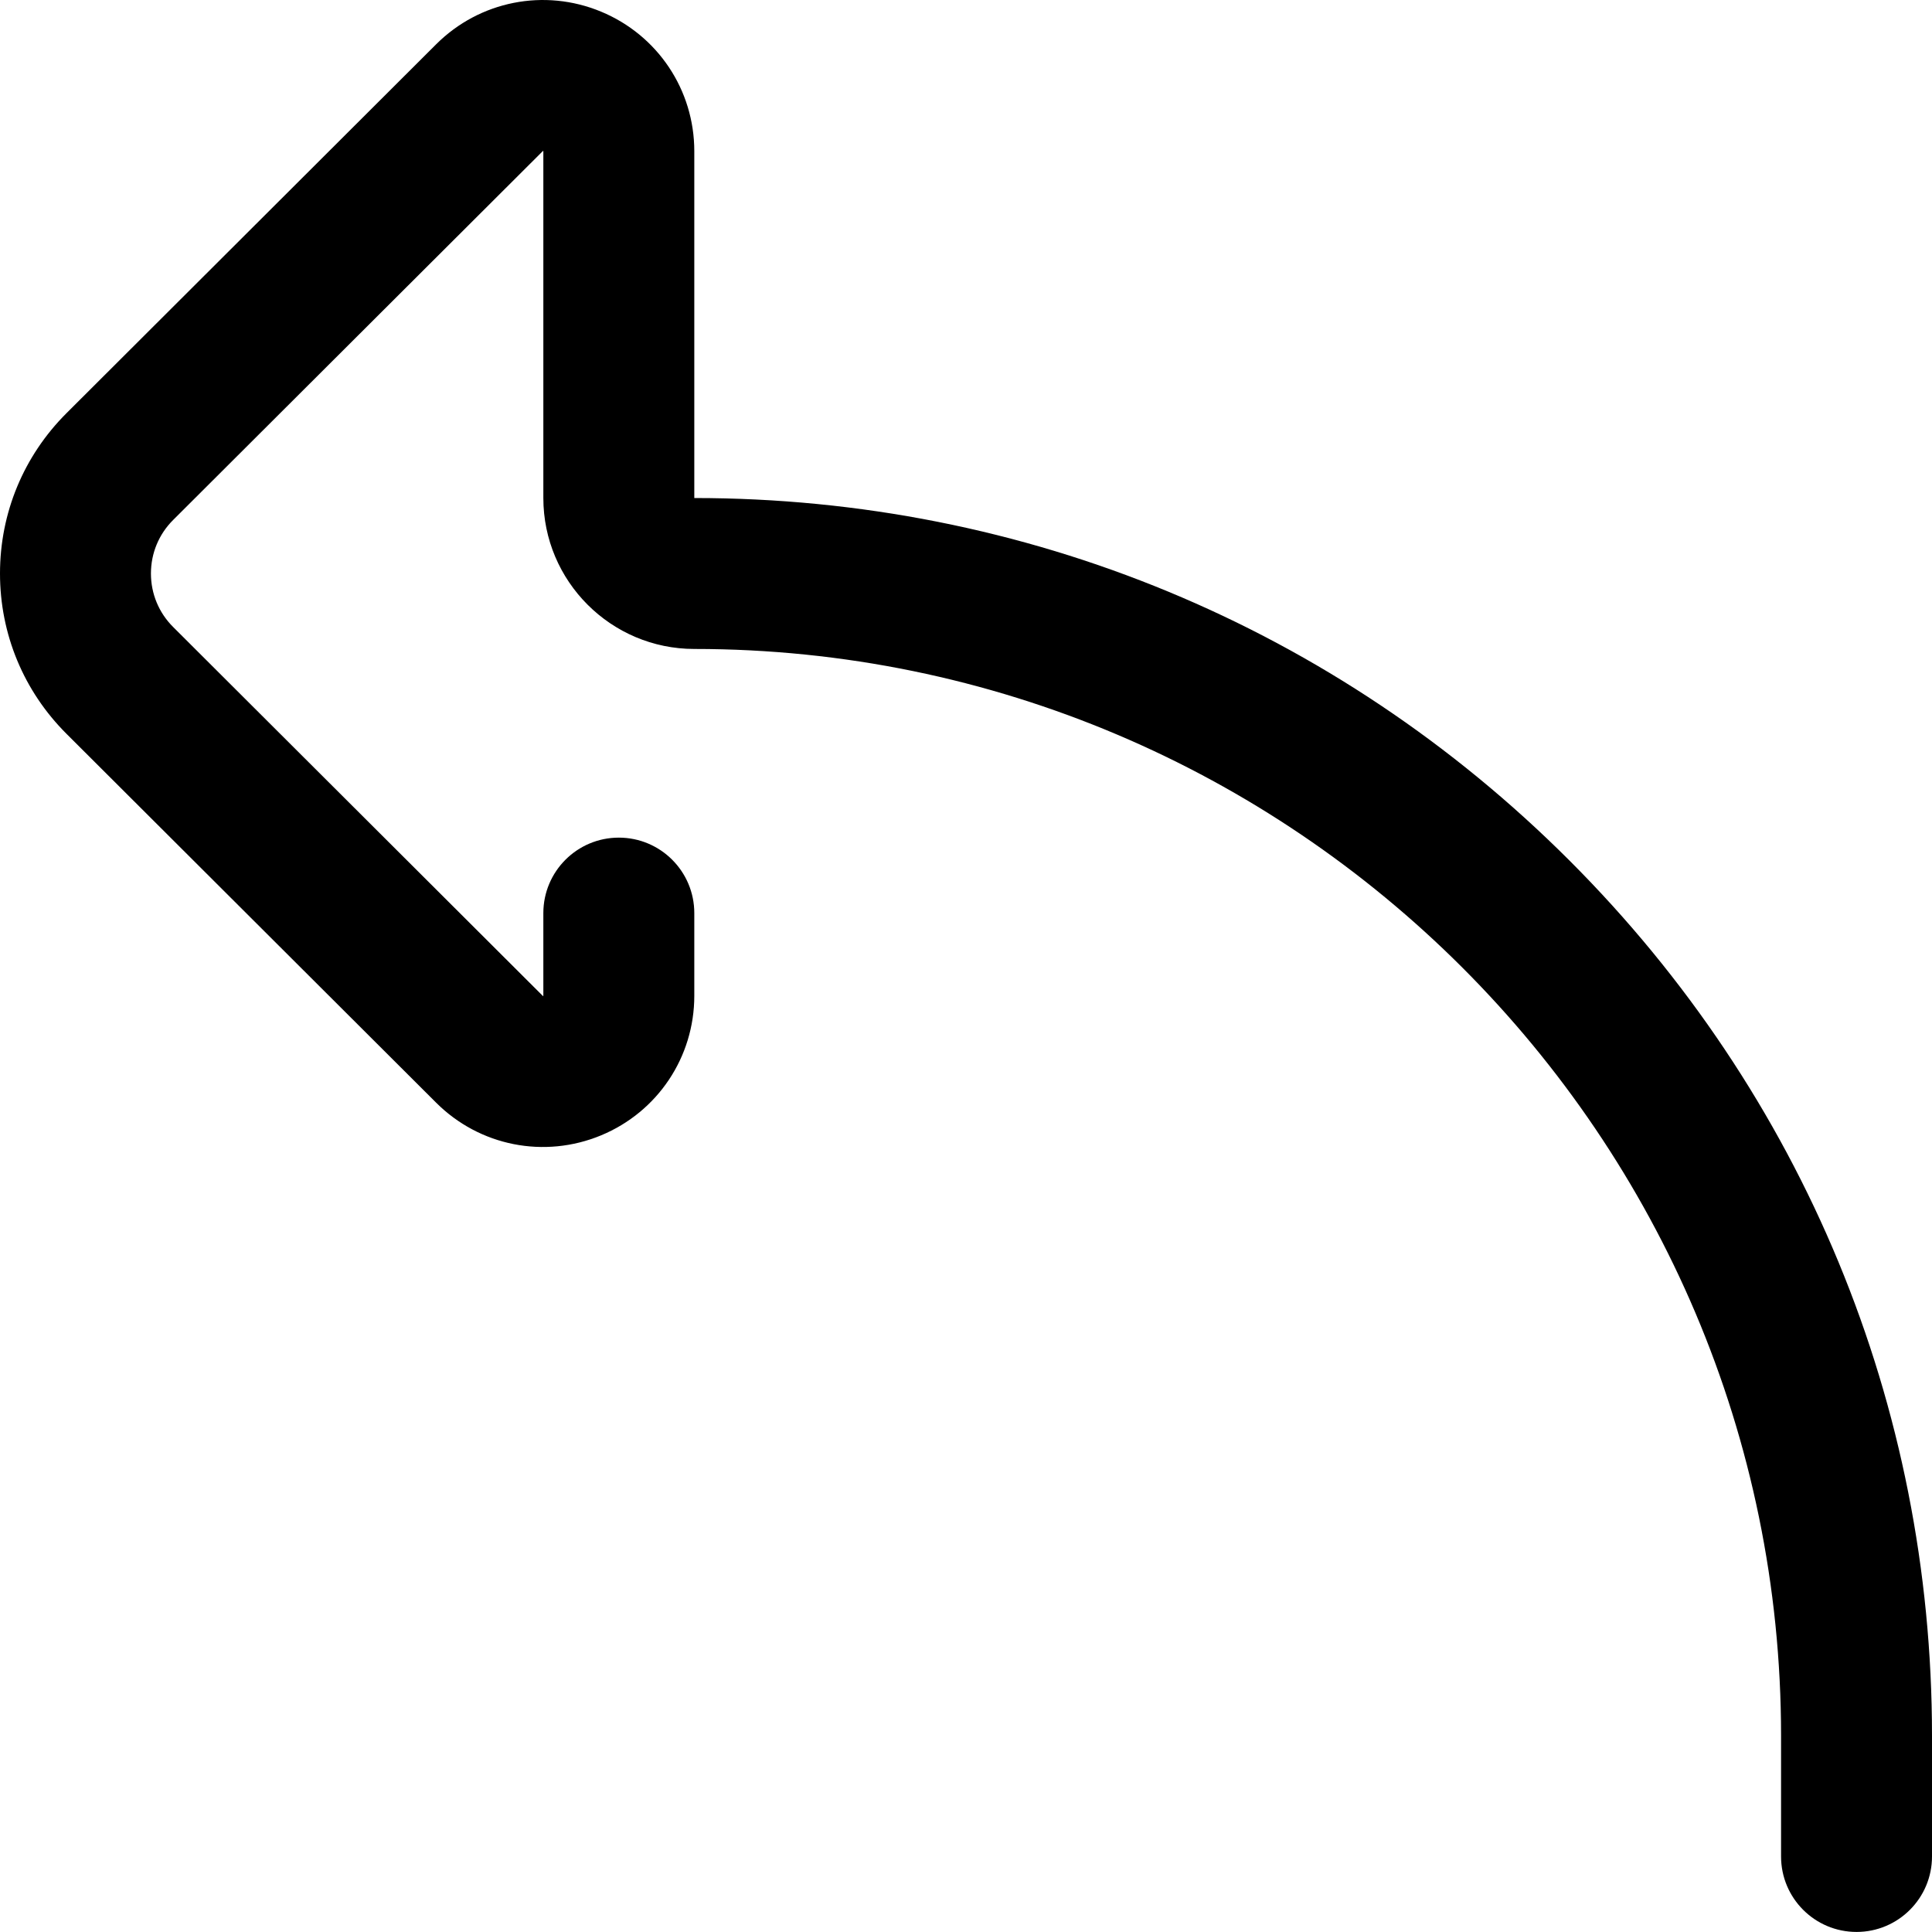 <?xml version="1.0"?>
<svg height="512" viewBox="0 0 512 512" width="512" xmlns="http://www.w3.org/2000/svg"><path d="m492 511.984c-11.047 0-20-8.953-20-20v-31.996c0-158.809-129.199-288.008-288.004-288.008-22.059 0-40.004-17.941-40.004-40v-91.922c0-.004 0-.008 0-.012-.031-.02-.07-.031-.105-.043-.012.012-.027.027-.043.043l-97.961 97.754c-3.793 3.785-5.883 8.82-5.883 14.18s2.09 10.395 5.883 14.18l97.961 97.758c.016.016.031.027.043.043.035-.012.074-.027.105-.043 0-.004 0-.008 0-.012v-21.922c0-11.047 8.957-20.004 20.004-20.004 11.043 0 20 8.957 20 20.004v21.922c0 16.234-9.699 30.75-24.711 36.977-15.027 6.234-32.18 2.84-43.695-8.652l-97.961-97.754c-11.367-11.344-17.629-26.438-17.629-42.496 0-16.059 6.262-31.148 17.629-42.492l97.961-97.758c11.516-11.488 28.668-14.883 43.695-8.648 15.012 6.227 24.711 20.738 24.711 36.977v91.922c87.609 0 169.98 34.117 231.934 96.07 61.953 61.953 96.07 144.324 96.07 231.934v32c0 11.047-8.953 20-20 20zm-348.02-472.117"></path></svg>